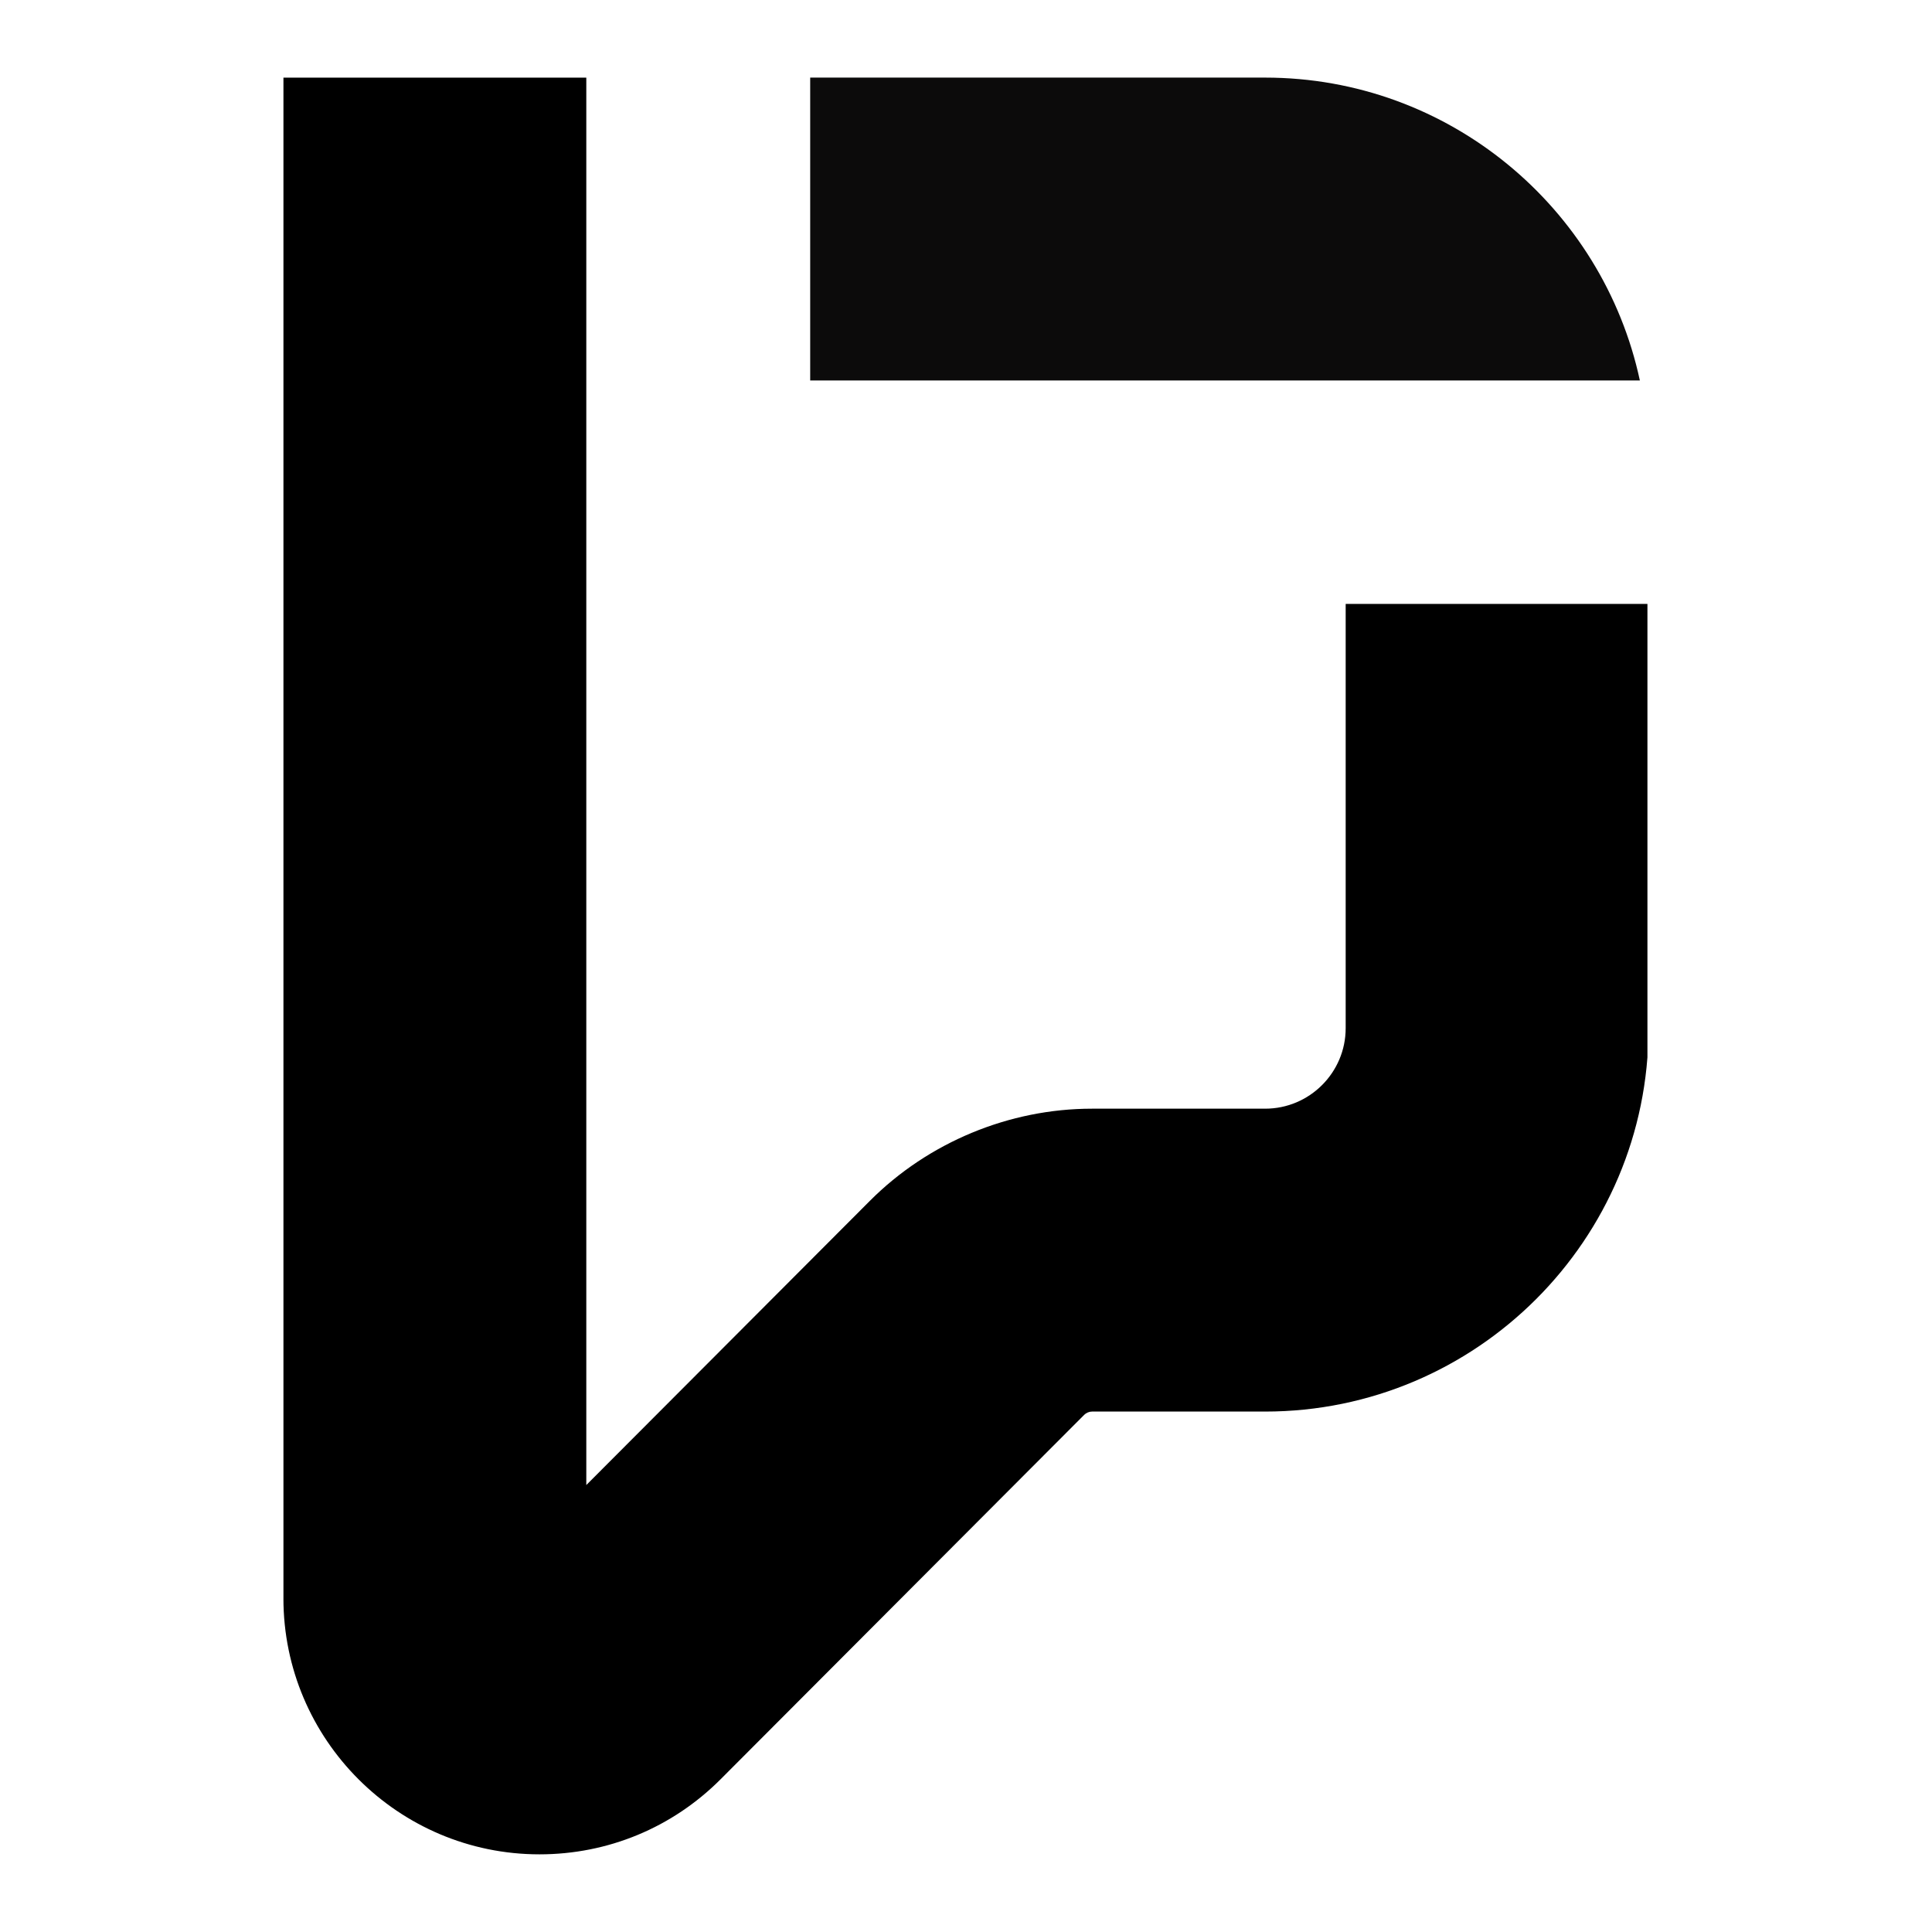 <svg version="1.0" preserveAspectRatio="xMidYMid meet" height="500" viewBox="0 0 375 375" zoomAndPan="magnify" width="500" xmlns:xlink="http://www.w3.org/1999/xlink" xmlns="http://www.w3.org/2000/svg"><defs><clipPath id="fec609ef3f"><path clip-rule="nonzero" d="M 157 15.07 L 319 15.07 L 319 74 L 157 74 Z M 157 15.07"></path></clipPath><clipPath id="90768ace04"><path clip-rule="nonzero" d="M 55.016 15.07 L 319.766 15.07 L 319.766 360 L 55.016 360 Z M 55.016 15.07"></path></clipPath></defs><g clip-path="url(#fec609ef3f)"><path fill-rule="nonzero" fill-opacity="1" d="M 318.297 73.852 C 311.09 40.301 281.23 15.062 245.559 15.062 L 157.258 15.062 L 157.258 73.852 Z M 318.297 73.852" fill="#0c0b0b"></path></g><g clip-path="url(#90768ace04)"><path fill-rule="nonzero" fill-opacity="1" d="M 261.195 117.215 L 261.195 199.562 C 261.195 208.184 254.184 215.195 245.559 215.195 L 211.957 215.195 C 195.891 215.195 180.176 221.719 168.836 233.09 L 113.801 288.246 L 113.801 15.062 L 55.012 15.062 L 55.012 310.23 C 55.012 337.633 77.309 359.926 104.711 359.926 C 118.008 359.926 130.5 354.746 139.891 345.332 L 210.457 274.605 C 210.832 274.23 211.422 273.984 211.957 273.984 L 245.559 273.984 C 286.594 273.984 319.98 240.598 319.98 199.562 L 319.98 117.215 Z M 261.195 117.215" fill="#000000"></path></g></svg>